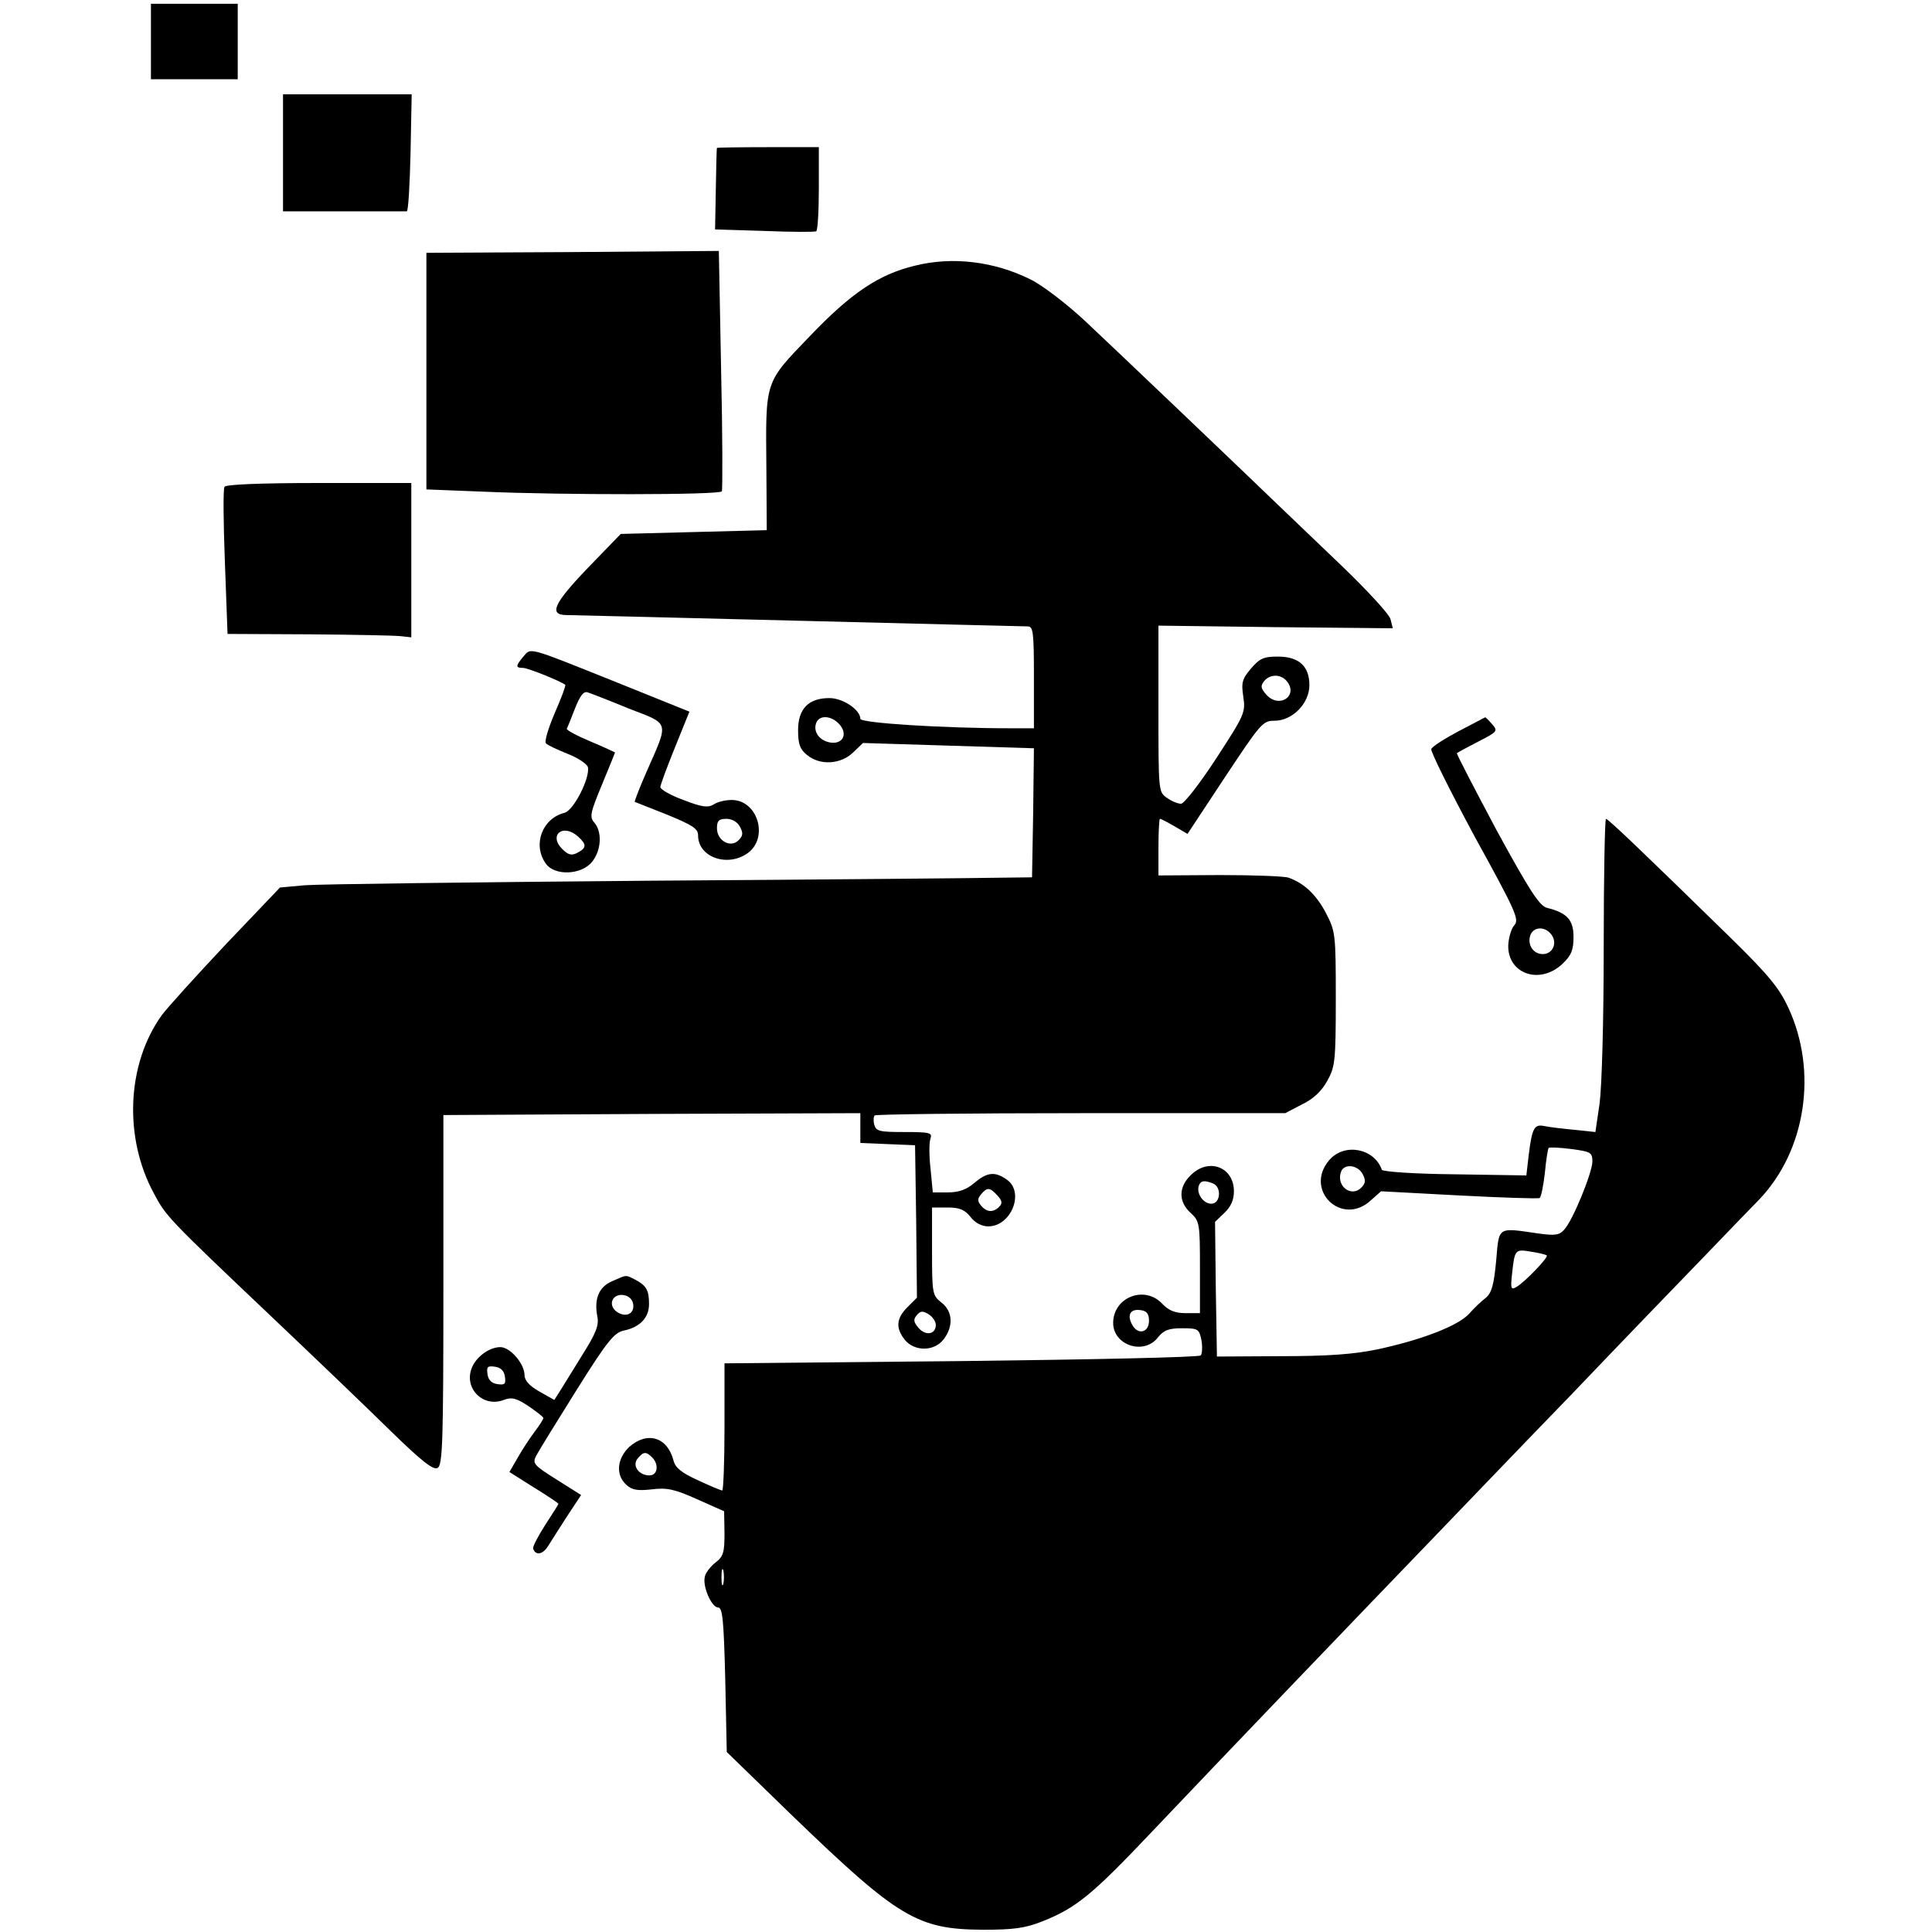 <?xml version="1.0" standalone="no"?>
<!DOCTYPE svg PUBLIC "-//W3C//DTD SVG 20010904//EN"
 "http://www.w3.org/TR/2001/REC-SVG-20010904/DTD/svg10.dtd">
<svg version="1.0" xmlns="http://www.w3.org/2000/svg"
 width="512pt" height="512pt" viewBox="0 0 512 512"
 preserveAspectRatio="xMidYMid meet">
<g transform="translate(0,512) scale(0.1,-0.1)"
fill="#000000" stroke="none">
<path d="M400 5010 l0 -100 115 0 115 0 0 100 0 100 -115 0 -115 0 0 -100z"/>
<path d="M750 4715 l0 -155 160 0 c88 0 163 0 168 0 4 0 8 70 10 155 l3 155
-171 0 -170 0 0 -155z"/>
<path d="M1900 4728 c-1 -2 -2 -51 -3 -109 l-2 -107 130 -4 c72 -3 133 -3 138
-1 4 2 7 53 7 114 l0 109 -135 0 c-74 0 -135 -1 -135 -2z"/>
<path d="M1518 4452 l-388 -2 0 -314 0 -313 152 -6 c206 -9 626 -9 631 1 2 4
2 149 -2 322 l-6 315 -387 -3z"/>
<path d="M2425 4416 c-96 -23 -169 -72 -279 -187 -121 -126 -117 -115 -115
-353 l1 -161 -194 -5 -193 -5 -89 -92 c-90 -94 -102 -123 -54 -123 13 0 289
-7 613 -15 325 -8 598 -15 608 -15 15 0 17 -13 17 -135 l0 -135 -63 0 c-178 0
-397 14 -397 25 0 24 -46 55 -82 55 -55 0 -83 -28 -83 -85 0 -37 5 -51 24 -66
34 -28 89 -25 122 7 l26 25 227 -7 226 -7 -2 -171 -3 -171 -85 -1 c-47 -1
-465 -5 -930 -8 -465 -4 -875 -9 -912 -12 l-66 -6 -144 -151 c-79 -84 -155
-168 -169 -187 -93 -129 -102 -324 -21 -473 32 -60 35 -64 307 -322 116 -110
260 -248 320 -307 84 -82 114 -105 125 -98 13 8 15 73 15 472 l0 463 553 3
552 2 0 -39 0 -40 73 -3 72 -3 3 -202 2 -202 -25 -25 c-30 -30 -32 -55 -7 -87
26 -31 78 -31 103 2 26 34 24 74 -6 97 -24 19 -25 24 -25 136 l0 116 41 0 c32
0 46 -6 61 -25 12 -16 30 -25 47 -25 61 0 97 91 49 124 -31 22 -52 20 -86 -9
-21 -18 -42 -25 -70 -25 l-40 0 -6 63 c-4 34 -4 70 0 80 5 15 -2 17 -69 17
-66 0 -75 2 -80 19 -3 11 -2 22 1 25 3 3 249 6 547 6 l541 0 44 23 c30 14 53
36 67 62 21 37 23 52 23 218 0 172 -1 179 -26 227 -25 48 -57 79 -99 94 -11 4
-93 7 -182 7 l-163 -1 0 75 c0 41 2 75 4 75 3 0 20 -9 39 -20 l34 -20 99 150
c95 143 100 150 132 150 47 0 92 46 92 94 0 51 -28 76 -84 76 -37 0 -48 -5
-71 -32 -23 -27 -26 -37 -20 -75 6 -41 3 -48 -72 -163 -43 -66 -85 -120 -93
-120 -9 0 -26 7 -38 16 -22 15 -22 19 -22 236 l0 220 310 -4 311 -3 -6 24 c-3
13 -63 78 -133 145 -70 67 -143 137 -163 156 -87 84 -432 413 -512 488 -48 45
-113 95 -145 111 -96 48 -207 62 -307 37z m985 -1101 c32 -39 -20 -74 -54 -36
-15 17 -16 23 -6 36 16 19 44 19 60 0z m-1186 -114 c23 -25 11 -53 -22 -49
-29 4 -48 28 -39 52 8 22 40 20 61 -3z m419 -1249 c13 -14 14 -21 5 -30 -16
-16 -33 -15 -48 3 -10 12 -10 18 0 30 16 19 23 19 43 -3z m-163 -343 c0 -25
-26 -30 -45 -9 -14 16 -15 23 -6 34 10 12 16 13 32 3 10 -6 19 -19 19 -28z"/>
<path d="M595 3830 c-4 -6 -3 -96 1 -200 l7 -190 216 -1 c119 -1 228 -3 244
-5 l27 -3 0 205 0 204 -244 0 c-159 0 -247 -4 -251 -10z"/>
<path d="M1387 3380 c-21 -25 -21 -30 -1 -30 13 0 102 -36 112 -45 2 -2 -11
-36 -28 -75 -17 -40 -28 -76 -23 -80 4 -5 31 -17 58 -28 28 -11 51 -27 53 -35
6 -29 -38 -115 -62 -121 -59 -15 -85 -84 -50 -134 23 -34 95 -31 123 4 25 31
27 80 6 104 -13 15 -11 25 20 100 19 46 35 85 35 86 0 0 -29 14 -65 29 -36 15
-64 30 -63 34 2 3 12 28 22 54 14 35 23 46 34 42 9 -3 58 -22 109 -43 109 -42
106 -32 47 -166 -19 -43 -33 -80 -32 -81 2 -1 40 -16 86 -34 68 -28 82 -37 82
-55 0 -59 81 -86 134 -45 53 42 23 139 -45 139 -16 0 -38 -5 -48 -12 -15 -9
-31 -7 -80 12 -33 12 -61 28 -61 34 0 6 18 54 39 106 l38 94 -191 77 c-242 97
-228 93 -249 69z m574 -451 c9 -17 8 -24 -4 -36 -21 -21 -57 -1 -57 32 0 20 5
25 25 25 15 0 29 -8 36 -21z m-429 -26 c23 -21 23 -30 -2 -43 -15 -8 -24 -6
-40 10 -37 37 2 69 42 33z"/>
<path d="M3867 3183 c-38 -20 -71 -41 -74 -48 -2 -7 50 -111 115 -232 109
-198 119 -220 105 -235 -8 -9 -15 -33 -16 -53 -2 -76 84 -106 144 -49 23 22
29 36 29 71 0 45 -17 64 -70 77 -20 5 -45 43 -134 206 -59 111 -107 203 -105
204 2 2 28 16 57 31 51 26 52 28 36 46 -9 11 -18 19 -18 18 -1 0 -32 -17 -69
-36z m243 -538 c17 -20 8 -49 -16 -53 -27 -4 -47 21 -39 48 7 23 37 27 55 5z"/>
<path d="M4250 2610 c0 -199 -5 -370 -11 -415 l-11 -75 -57 6 c-31 3 -66 7
-79 10 -26 5 -32 -5 -41 -79 l-6 -52 -190 3 c-109 1 -191 7 -193 12 -20 57
-99 72 -139 26 -69 -80 34 -179 111 -106 l26 23 206 -11 c114 -6 210 -9 214
-7 4 2 10 32 14 66 3 34 8 64 10 67 2 2 29 1 60 -3 52 -7 56 -9 56 -34 -1 -30
-52 -156 -75 -180 -12 -14 -24 -16 -67 -10 -111 16 -105 20 -113 -72 -6 -64
-12 -85 -27 -98 -12 -9 -32 -28 -45 -43 -30 -32 -126 -69 -243 -94 -62 -13
-131 -18 -255 -18 l-170 -1 -3 179 -2 178 25 24 c17 16 25 34 25 57 0 65 -68
90 -115 42 -32 -31 -32 -70 0 -99 24 -22 25 -28 25 -145 l0 -121 -38 0 c-28 0
-45 7 -62 25 -47 50 -130 17 -130 -51 0 -59 81 -86 118 -39 16 20 29 25 65 25
42 0 45 -2 51 -32 3 -17 2 -36 -2 -40 -5 -5 -290 -11 -635 -15 l-627 -6 0
-169 c0 -92 -3 -168 -6 -168 -3 0 -32 12 -64 27 -44 20 -60 33 -65 52 -16 63
-70 79 -118 36 -32 -31 -36 -74 -7 -100 15 -14 30 -16 67 -12 40 5 60 1 120
-26 l72 -32 1 -59 c0 -50 -3 -61 -24 -77 -13 -10 -26 -27 -28 -37 -7 -26 18
-82 35 -82 12 0 15 -34 19 -191 l4 -192 174 -169 c281 -271 331 -301 505 -302
81 0 111 4 157 22 90 36 131 69 291 238 180 190 558 584 746 779 75 78 239
249 366 380 126 132 286 298 355 369 69 72 132 137 141 146 125 130 157 341
78 510 -24 52 -53 87 -153 185 -222 217 -324 315 -330 315 -3 0 -6 -153 -6
-340z m-639 -601 c9 -17 8 -25 -4 -37 -27 -26 -67 6 -53 43 8 22 44 18 57 -6z
m-397 -25 c24 -9 21 -54 -4 -54 -21 0 -40 27 -33 48 5 13 14 15 37 6z m885
-191 c6 -4 -59 -72 -81 -84 -14 -8 -15 -3 -11 34 7 66 8 67 50 60 21 -3 40 -8
42 -10z m-1054 -173 c0 -32 -30 -39 -45 -10 -14 26 -4 42 23 38 16 -2 22 -10
22 -28z m-1317 -362 c19 -19 15 -48 -7 -48 -28 0 -47 26 -31 45 15 18 22 19
38 3z m189 -335 c-3 -10 -5 -2 -5 17 0 19 2 27 5 18 2 -10 2 -26 0 -35z"/>
<path d="M1623 1725 c-36 -15 -49 -47 -40 -94 5 -23 -4 -45 -40 -102 -25 -41
-52 -84 -60 -97 l-14 -22 -39 22 c-27 15 -40 30 -40 44 0 30 -38 74 -64 74
-29 0 -65 -26 -76 -56 -21 -54 31 -105 85 -84 21 8 33 5 65 -16 22 -15 40 -29
40 -32 0 -3 -10 -19 -23 -36 -13 -17 -33 -48 -45 -69 l-22 -38 65 -41 c36 -22
65 -42 65 -43 0 -2 -16 -27 -35 -56 -19 -30 -34 -58 -32 -63 6 -19 25 -16 39
6 8 13 31 49 51 80 l37 56 -65 41 c-62 39 -65 43 -53 65 7 13 55 91 107 174
81 129 99 151 125 156 42 9 66 34 66 70 0 37 -7 49 -37 65 -26 13 -21 13 -60
-4z m55 -61 c4 -26 -20 -37 -44 -20 -24 18 -11 48 18 44 14 -2 24 -11 26 -24z
m-340 -192 c3 -20 0 -23 -20 -20 -15 2 -24 11 -26 26 -3 20 0 23 20 20 15 -2
24 -11 26 -26z"/>
</g>
</svg>
